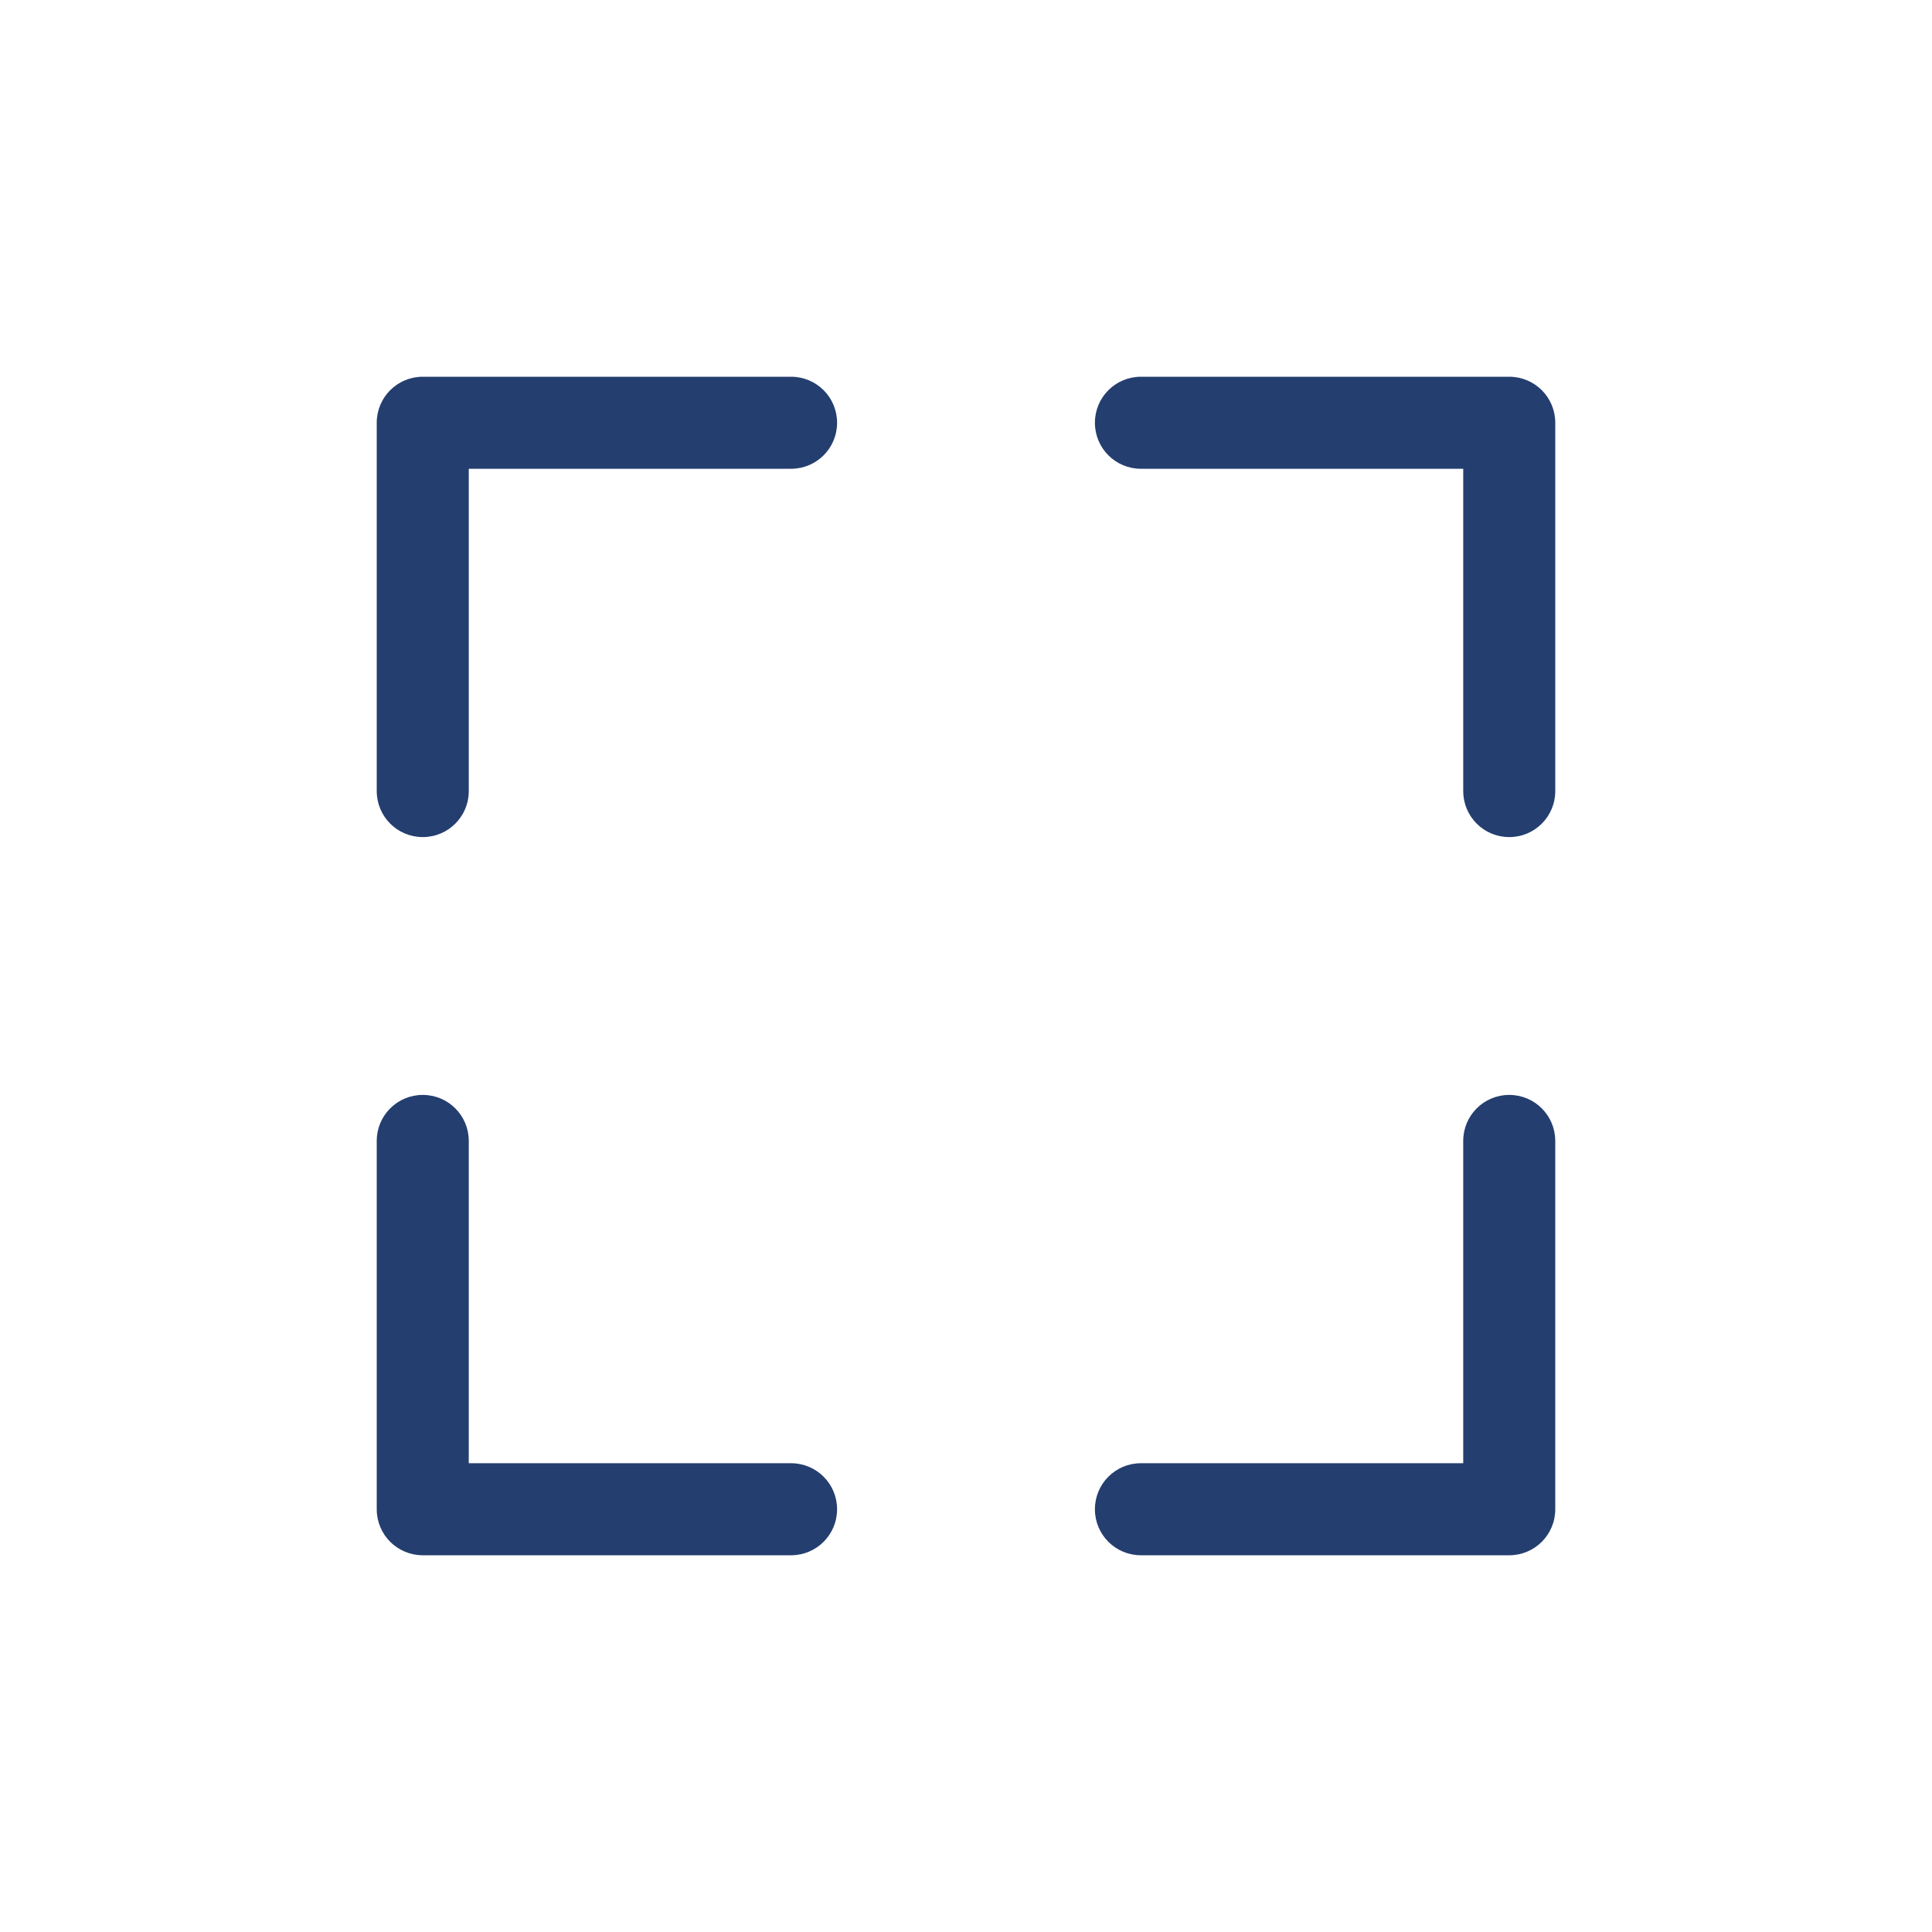 <?xml version="1.0" encoding="UTF-8"?> <svg xmlns="http://www.w3.org/2000/svg" xmlns:xlink="http://www.w3.org/1999/xlink" id="Layer_7" data-name="Layer 7" viewBox="0 0 110 110"><defs><style> .cls-1 { fill: #243e6f; } </style><filter id="outer-glow-4" filterUnits="userSpaceOnUse"><feOffset dx="0" dy="0"></feOffset><feGaussianBlur result="blur" stdDeviation="25"></feGaussianBlur><feFlood flood-color="#000" flood-opacity=".75"></feFlood><feComposite in2="blur" operator="in"></feComposite><feComposite in="SourceGraphic"></feComposite></filter></defs><path class="cls-1" d="m45.04,83.31h-18.35v-18.35c0-1.45-1.17-2.62-2.62-2.62s-2.62,1.17-2.62,2.62v20.97c0,1.45,1.17,2.62,2.62,2.62h20.97c1.45,0,2.62-1.17,2.62-2.62s-1.17-2.62-2.62-2.62Z"></path><path class="cls-1" d="m45.04,21.45h-20.97c-1.45,0-2.62,1.17-2.62,2.62v20.97c0,1.45,1.17,2.62,2.62,2.62s2.62-1.17,2.62-2.62v-18.35h18.35c1.45,0,2.62-1.17,2.62-2.62s-1.17-2.62-2.62-2.62Z"></path><path class="cls-1" d="m85.93,62.34c-1.45,0-2.62,1.17-2.62,2.62v18.35h-18.35c-1.45,0-2.62,1.17-2.62,2.62s1.17,2.62,2.62,2.62h20.97c1.45,0,2.62-1.17,2.62-2.62v-20.97c0-1.45-1.17-2.62-2.62-2.62Z"></path><path class="cls-1" d="m85.93,21.45h-20.97c-1.45,0-2.62,1.17-2.62,2.62s1.17,2.62,2.62,2.62h18.35v18.35c0,1.45,1.17,2.62,2.62,2.62s2.62-1.17,2.62-2.62v-20.97c0-1.45-1.17-2.62-2.62-2.62Z"></path></svg> 